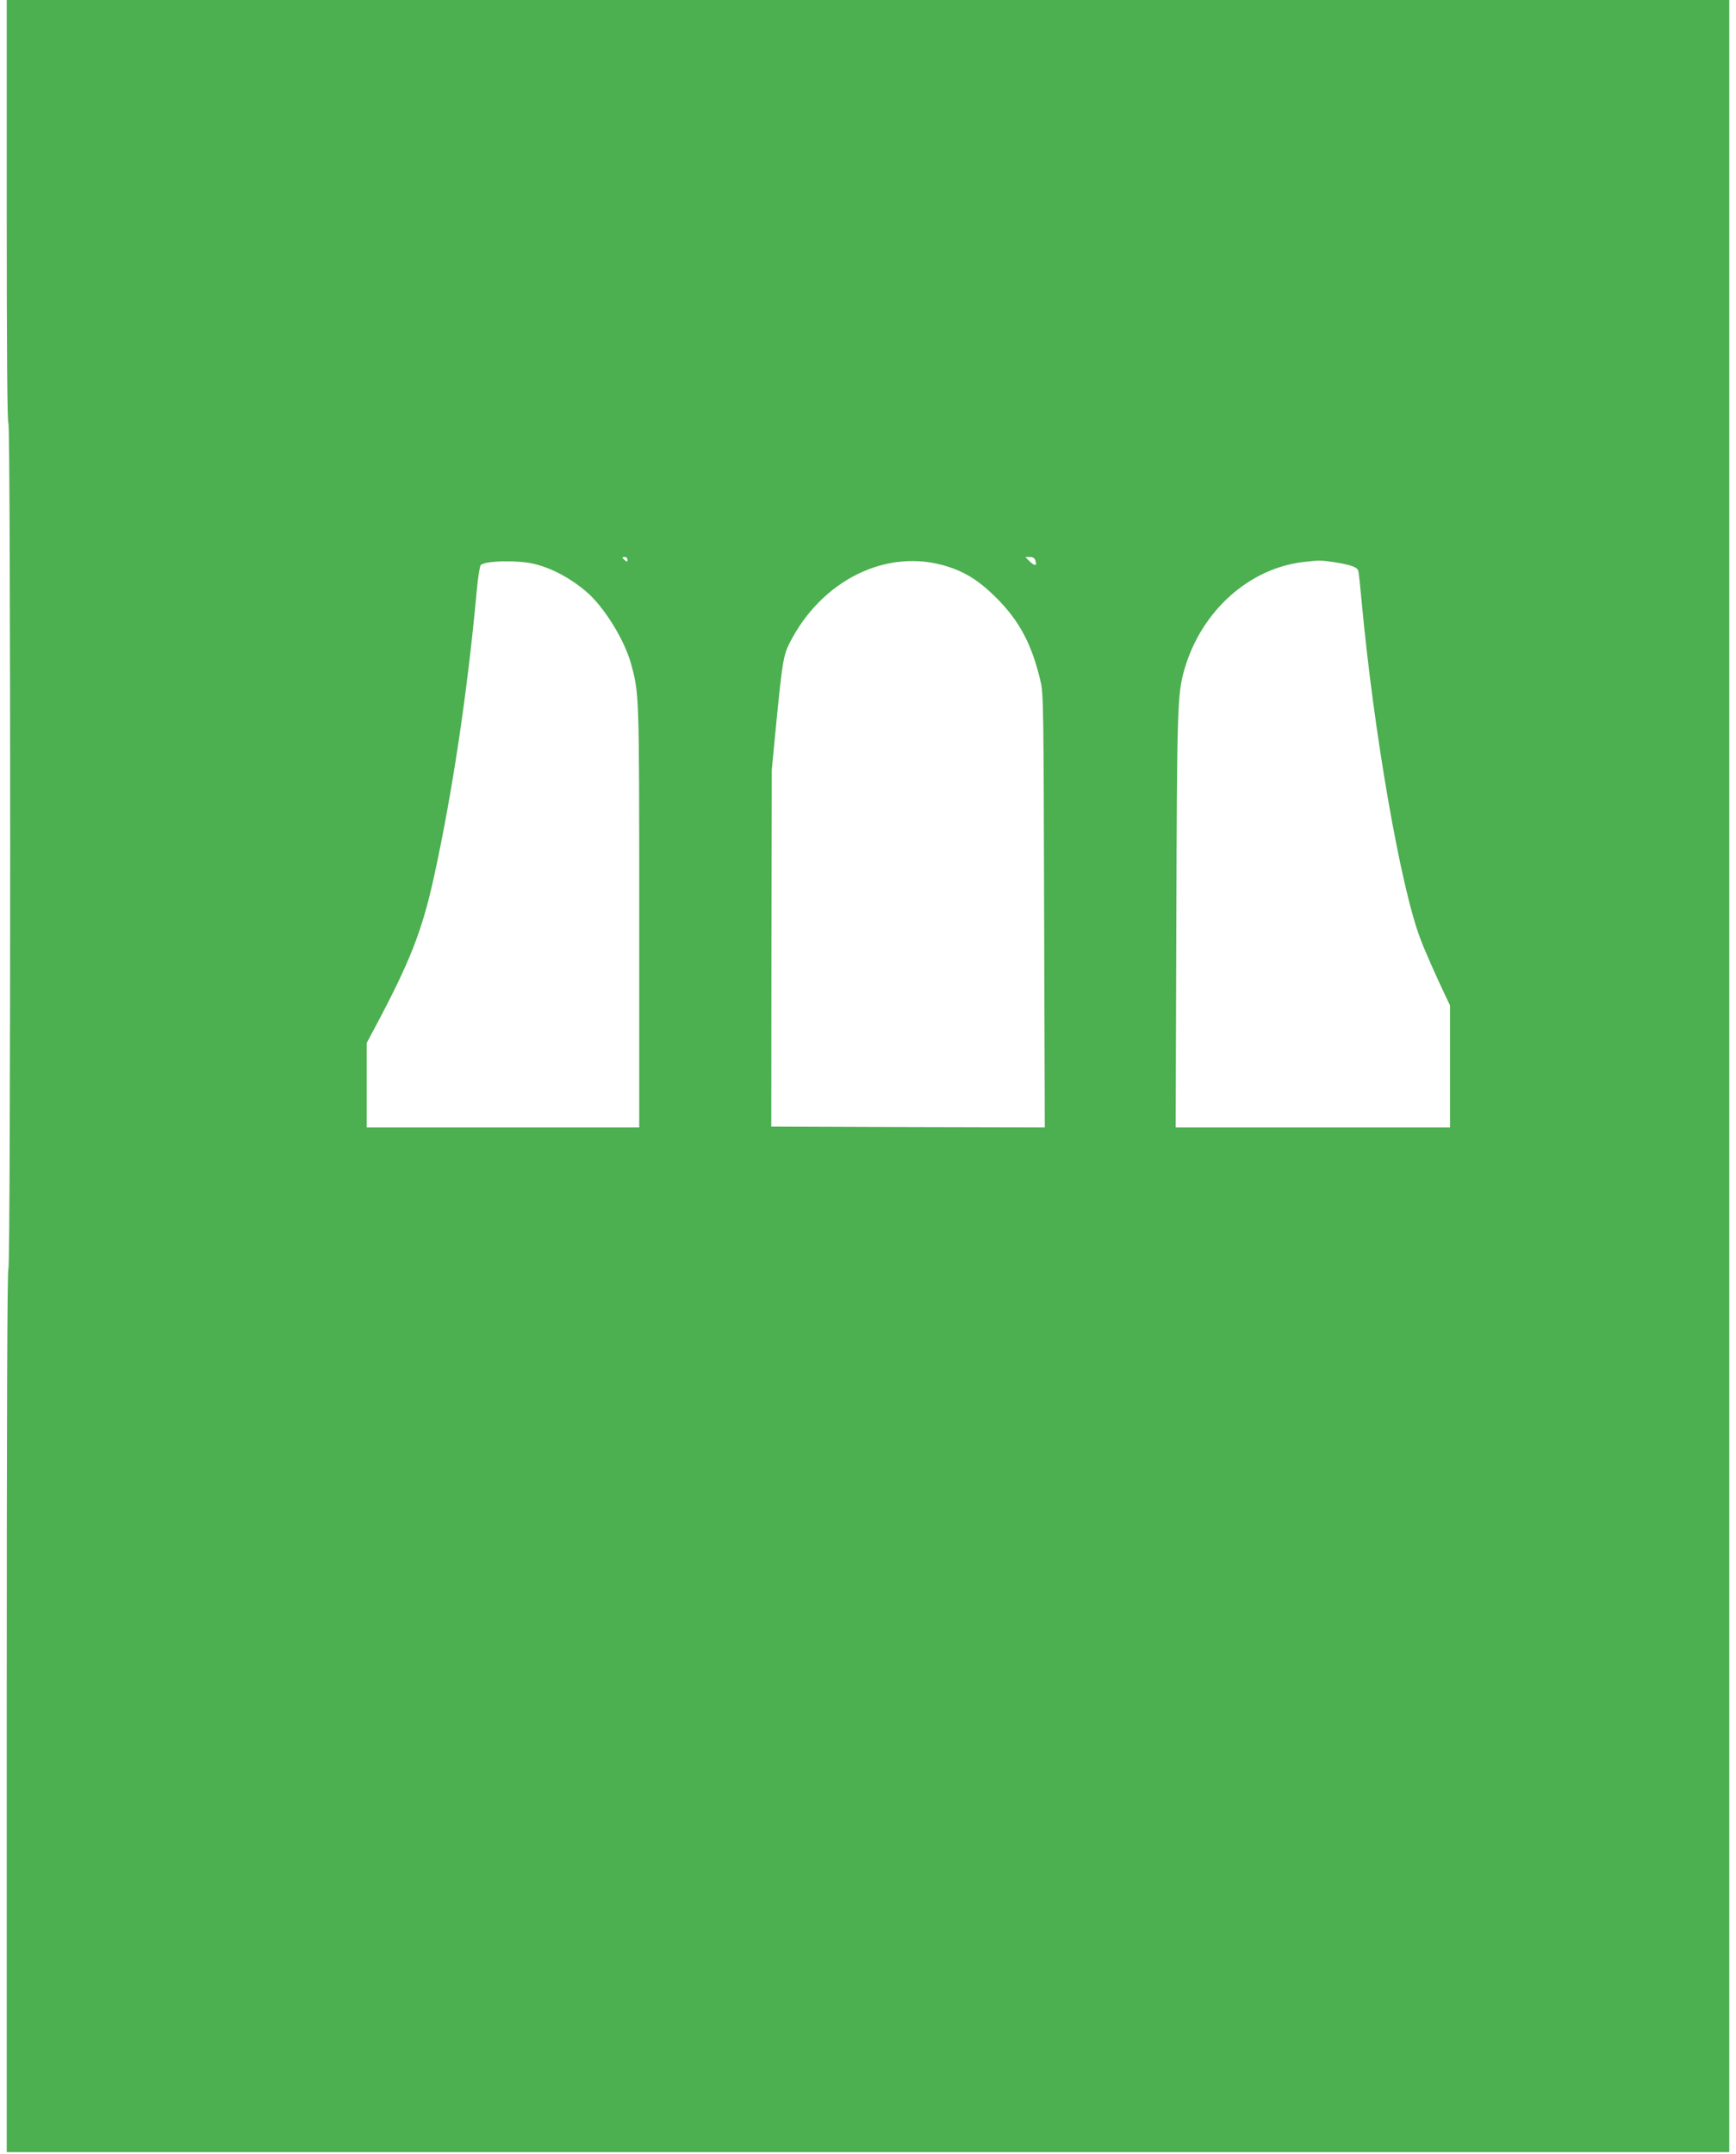<?xml version="1.0" standalone="no"?>
<!DOCTYPE svg PUBLIC "-//W3C//DTD SVG 20010904//EN"
 "http://www.w3.org/TR/2001/REC-SVG-20010904/DTD/svg10.dtd">
<svg version="1.0" xmlns="http://www.w3.org/2000/svg"
 width="1032pt" height="1280pt" viewBox="0 0 1032 1280"
 preserveAspectRatio="xMidYMid meet">
<g transform="translate(0,1280) scale(0.1,-0.1)"
fill="#4caf50" stroke="none">
<path d="M40 11546 c0 -826 3 -1257 10 -1261 14 -9 14 -5025 0 -5025 -7 0 -10
-882 -10 -2625 l0 -2625 5120 0 5120 0 0 6395 0 6395 -5120 0 -5120 0 0 -1254z
m3690 -2072 c0 -14 -3 -14 -15 -4 -8 7 -15 14 -15 16 0 2 7 4 15 4 8 0 15 -7
15 -16z m2425 -5 c11 -33 -3 -35 -33 -6 l-27 27 27 0 c18 0 29 -7 33 -21z
m-2980 -20 c106 -26 213 -83 308 -163 106 -90 226 -283 267 -426 50 -183 50
-166 50 -1507 l0 -1253 -810 0 -810 0 0 251 0 251 55 103 c203 382 274 563
344 880 110 501 200 1102 255 1703 7 79 18 148 24 154 26 26 221 30 317 7z
m2455 -15 c112 -35 194 -88 295 -189 137 -138 209 -274 261 -495 17 -69 18
-172 21 -1363 l4 -1287 -813 2 -813 3 1 1060 2 1060 26 270 c36 366 43 409 78
480 191 379 582 571 938 459z m2295 26 c104 -16 145 -30 150 -54 3 -12 12 -95
20 -186 72 -775 231 -1692 349 -2000 25 -68 92 -218 145 -330 l31 -65 0 -362
0 -363 -815 0 -816 0 4 1223 c4 1282 6 1355 49 1502 100 343 382 597 706 635
95 11 100 11 177 0z"/>
</g>
</svg>
